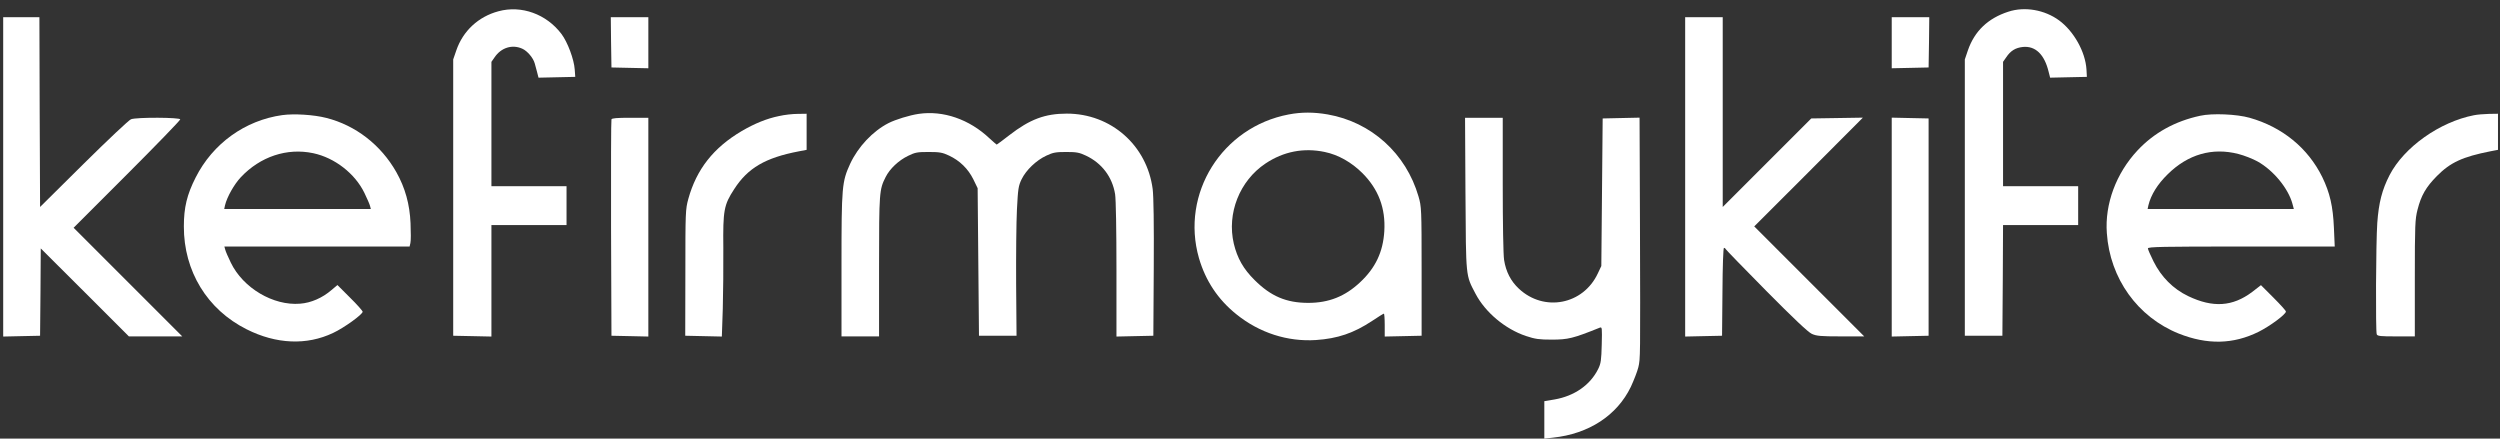 <?xml version="1.0" encoding="UTF-8"?> <svg xmlns="http://www.w3.org/2000/svg" xmlns:xlink="http://www.w3.org/1999/xlink" xmlns:xodm="http://www.corel.com/coreldraw/odm/2003" xml:space="preserve" width="57.374mm" height="10.066mm" version="1.1" style="shape-rendering:geometricPrecision; text-rendering:geometricPrecision; image-rendering:optimizeQuality; fill-rule:evenodd; clip-rule:evenodd" viewBox="0 0 5737.4 1006.56"><rect x="0" y="0" width="5737.4" height="1006.56" fill="#333333" stroke="none"/> <defs> <style type="text/css"> .fil1 {fill:none} .fil0 {fill:white;fill-rule:nonzero} </style> <clipPath id="id0"> <path d="M-0 1006.56l5737.4 0 0 -1006.56 -5737.4 0 0 1006.56z"></path> </clipPath> </defs> <g id="Слой_x0020_1">  <g> </g> <g style="clip-path:url(#id0)"> <g id="_1361760460208"> <path class="fil0" d="M1143.81 25.87c-45.87,12.32 -81.27,44.93 -96.65,89.89l-7.09 20.6 0 317.07 0 317.07 44.03 0.9 43.7 0.94 0 -128.07 0 -127.73 86.19 0 86.19 0 0 -44.66 0 -44.62 -86.19 0 -86.19 0 0 -142.83 0 -142.5 7.09 -10.17c15.07,-22.48 40.63,-30.46 63.71,-20.02 11.7,5.22 25.24,21.26 28.63,33.88 0.92,3.39 3.38,11.97 5.24,19.39l3.38 13.23 42.17 -0.92 42.16 -0.93 -1.22 -16.95c-1.54,-23.08 -16.32,-62.77 -30.48,-81.56 -34.47,-45.53 -91.72,-66.46 -144.67,-52.01z"></path> <path class="fil0" d="M4609.22 26.77c-46.78,15.11 -77.54,44.32 -92.94,88.64l-7.09 20.94 0 317.08 0 317.03 43.09 0 43.12 0 0.9 -127.13 0.61 -126.8 86.19 0 86.2 0 0 -44.65 0 -44.62 -86.2 0 -86.19 0 0 -142.83 0 -142.54 7.08 -10.13c10.17,-15.39 21.57,-22.18 38.48,-24.02 28.95,-2.75 49.56,17.25 59.12,57.27l3.39 13.21 42.18 -0.93 42.14 -0.9 -0.92 -16.95c-2.45,-40.3 -28.91,-87.7 -62.81,-112.63 -33.21,-24.32 -78.77,-32.35 -116.35,-20.04z"></path> <path class="fil0" d="M7.33 405.71l0 366.63 42.48 -0.94 42.17 -0.9 0.92 -100.36 0.62 -100.06 101.27 100.96 100.97 100.95 61.25 0 61.25 0 -124.65 -124.64 -124.67 -124.68 122.51 -122.5c67.1,-67.1 122.2,-124.03 122.2,-126.22 0,-4.6 -100.03,-5.23 -112.97,-0.3 -4.61,1.55 -53.56,47.71 -108.66,102.2l-100.04 99.11 -0.92 -217.92 -0.62 -217.62 -41.55 0 -41.56 0 0 366.29z"></path> <polygon class="fil0" points="1402.36,96.96 1403.28,154.82 1445.76,155.75 1487.93,156.65 1487.93,97.88 1487.93,39.39 1444.84,39.39 1401.75,39.39 "></polygon> <path class="fil0" d="M3867.38 405.71l0 366.63 42.48 -0.94 42.18 -0.9 0.93 -101.01c0.31,-57.23 1.84,-100.65 3.39,-100.65 1.51,0 3.36,1.24 4,2.79 0.59,1.54 42.46,44.63 92.94,95.72 63.11,63.72 96.05,94.83 104.68,98.81 10.76,4.93 20.59,5.83 66.46,5.83l53.88 0 -126.21 -126.17 -126.19 -126.23 124.68 -124.64 124.64 -124.99 -59.08 0.94 -59.42 0.91 -101.61 101.59 -101.56 101.56 0 -217.92 0 -217.62 -43.08 0 -43.11 0 0 366.29z"></path> <polygon class="fil0" points="4341.44,97.88 4341.44,156.65 4383.92,155.75 4426.06,154.82 4427,96.96 4427.6,39.39 4384.51,39.39 4341.44,39.39 "></polygon> <path class="fil0" d="M2108.2 261.34c-20.92,3.08 -52.94,12.94 -69.26,21.24 -36.01,18.49 -69.56,54.18 -87.72,92.98 -19.08,41.87 -20.01,51.39 -20.01,233.32l0 163.13 43.09 0 43.09 0 0 -160.99c0,-170.51 0.62,-176.05 15.09,-204.7 9.54,-19.1 29.85,-38.16 51.41,-48.62 16.31,-8.01 21.23,-8.93 47.4,-8.93 25.24,0 31.71,1.21 46.78,8.3 24.33,11.4 43.71,30.15 55.72,54.49l9.86 20.33 1.53 169.3 1.54 169.31 43.1 0 43.09 0 -0.93 -118.55c-0.3,-65.25 0.32,-142.19 1.86,-171.14 2.46,-48.02 3.38,-54.16 10.76,-69.56 10.48,-21.24 33.56,-43.38 56.95,-54.18 15.08,-7.09 21.55,-8.3 45.25,-8.3 23.7,0 30.17,1.21 45.23,8.3 36.65,17.24 60.67,48.95 67.11,88.68 1.85,11.66 3.08,83.4 3.08,173.28l0 153.31 42.48 -0.94 42.18 -0.9 0.94 -155.49c0.61,-100.32 -0.34,-164.67 -2.49,-181.29 -13.21,-100.34 -95.71,-172.99 -196.98,-172.99 -50.18,0 -84.66,12.92 -132.07,49.56 -15.38,12.02 -28.31,21.54 -28.93,21.54 -0.61,0 -7.69,-6.48 -16.31,-14.16 -46.48,-44.02 -106.51,-64.65 -162.84,-56.33z"></path> <path class="fil0" d="M2957.77 262.58c-153.29,28.93 -248.71,181.62 -206.24,329.65 15.1,52.04 43.72,95.12 85.9,128.98 52.64,42.5 117.26,63.41 182.82,59.11 49.56,-3.38 86.2,-15.69 128.98,-44.01 13.55,-9.23 25.86,-16.61 26.81,-16.61 0.9,0 1.84,11.68 1.84,26.13l0 26.48 42.48 -0.91 42.18 -0.94 0 -147.74c0,-144.37 -0.34,-148.35 -7.09,-171.78 -28.65,-98.81 -108.37,-170.81 -208.43,-188.36 -32.01,-5.53 -60.02,-5.53 -89.25,0zm82.52 86.19c31.07,6.45 61.57,23.69 86.79,48.93 36.65,36.94 52.94,80.36 49.86,132.65 -2.79,47.72 -20.3,84.66 -55.73,117.61 -34.46,32.31 -71.7,47.11 -118.81,47.11 -50.16,0 -85.85,-15.1 -123.14,-52.35 -25.83,-25.53 -39.69,-50.15 -47.7,-83.4 -16.31,-69.6 13.25,-144.38 72.67,-184.07 41.53,-27.72 87.71,-36.63 136.06,-26.48z"></path> <path class="fil0" d="M647.89 264.13c-85.57,11.97 -159.45,65.25 -198.85,143.13 -20.01,39.39 -27.09,68.95 -27.09,112.33 -0.3,102.5 53.57,190.85 144.06,236.11 67.72,34.15 137.91,37.24 198.55,8.32 24.61,-11.42 67.72,-42.49 67.72,-48.65 0,-1.85 -12.94,-16.61 -28.94,-32.31l-28.94 -28.93 -13.54 11.38c-20.93,18.15 -47.1,29.56 -72.03,31.4 -61.57,5.24 -131.13,-36.03 -159.14,-94.21 -6.16,-12.62 -12.01,-26.14 -12.93,-30.17l-1.84 -6.77 212.39 0 212.7 0 1.84 -7.99c1.23,-4.63 1.23,-24.93 0.31,-45.56 -1.84,-43.38 -12.3,-81.26 -32.62,-117.26 -35.4,-62.51 -93.59,-107.44 -160.68,-124.38 -28.64,-7.38 -74.19,-10.13 -100.97,-6.44zm70.8 87.39c49.56,10.48 96.03,46.81 117.58,91.13 6.16,12.62 12.01,26.18 12.93,29.87l1.84 7.07 -168.06 0 -168.38 0 1.85 -8.62c4.62,-19.09 20.94,-48.01 36.32,-64.35 44.64,-47.37 105.89,-67.71 165.92,-55.1z"></path> <path class="fil0" d="M1788.05 266.27c-28.62,5.83 -56.33,17.25 -85.87,34.49 -64.64,38.15 -103.74,87.71 -122.52,155.75 -6.46,23.69 -6.77,30.16 -6.77,169.31l-0.3 144.66 41.86 0.92 42.16 0.94 2.16 -64.06c0.92,-35.39 1.55,-97.87 1.23,-139.44 -0.92,-86.17 1.24,-98.48 24.94,-134.81 31.4,-48.65 71.41,-72.04 148.68,-86.8l17.55 -3.39 0 -41.57 0 -41.24 -20.64 0.31c-11.69,0 -30.47,2.14 -42.48,4.93z"></path> <path class="fil0" d="M5049.36 265.64c-57.55,12.31 -105.9,39.08 -143.74,79.42 -49.25,52.64 -75.43,123.13 -70.5,189.94 7.08,104.34 70.8,192.69 165.01,230.53 65.87,26.17 125.25,24.62 183.13,-4 26.48,-13.21 62.51,-40.02 62.81,-46.46 0.3,-1.85 -12.62,-16.01 -28.32,-31.72l-28.95 -28.95 -20.3 15.7c-44.63,33.55 -89.88,36.65 -146.52,9.56 -34.8,-16.64 -61.87,-44.01 -79.72,-79.71 -7.08,-14.19 -12.95,-27.72 -12.95,-29.87 0,-3.69 33.88,-4.32 214.26,-4.32l214.54 0 -1.85 -42.48c-2.15,-50.16 -9.24,-80.65 -26.77,-116.96 -32.95,-66.8 -91.74,-114.81 -166.82,-136.06 -29.27,-8.31 -85.6,-10.76 -113.31,-4.62zm87.74 87.74c13.25,3.38 32.95,11.07 44.02,17.24 36.33,20.29 70.49,61.87 80.01,97.27l3.1 11.68 -167.77 0 -167.76 0 1.85 -8.63c5.83,-23.99 21.24,-48.62 44.32,-71.1 46.5,-45.87 102.5,-61.87 162.23,-46.46z"></path> <path class="fil0" d="M5677.66 264.42c-78.79,15.41 -160.35,73.24 -193.6,137.3 -17.25,33.55 -24.93,63.07 -28.32,110.18 -3.08,44.63 -4.03,247.49 -1.24,255.17 1.54,4.33 8.62,4.92 44.62,4.92l42.81 0 0 -133.26c0,-122.83 0.61,-135.45 6.14,-157.29 8.32,-32.96 19.4,-52.04 44.63,-77.58 30.8,-31.09 58.81,-44.02 122.53,-56.63l17.55 -3.39 0 -41.57 0 -41.24 -20.64 0.31c-11.71,0.3 -27.08,1.54 -34.48,3.08z"></path> <path class="fil0" d="M1403.28 273.95c-0.92,2.19 -1.24,114.82 -0.92,250.28l0.92 246.27 42.47 0.9 42.18 0.94 0 -251.2 0 -250.88 -41.56 0c-30.47,0 -42.18,0.94 -43.09,3.69z"></path> <path class="fil0" d="M3363.19 444.81c1.22,194.22 0.3,185.9 23.09,229.32 22.47,42.78 68.01,80.96 115.72,96.96 21.24,7.09 30.49,8.3 59.12,8.3 37.54,0 48.94,-2.76 110.18,-27.38 5.54,-2.16 5.54,0 4.63,38.78 -0.94,35.71 -1.84,43.09 -8.01,55.69 -18.16,36.95 -54.5,62.22 -100.02,70.2l-23.73 3.99 0 42.82 0 43.08 19.39 -2.16c82.81,-8.62 147.47,-51.09 179.17,-116.65 7.08,-15.41 15.07,-35.74 17.21,-44.97 4.63,-20.29 4.63,-17.21 3.73,-327.2l-0.94 -245.63 -42.18 0.91 -42.48 0.94 -1.53 169.31 -1.55 169.29 -7.99 16.92c-33.55,72.04 -123.44,89.27 -181.31,35.09 -18.45,-17.25 -29.56,-38.78 -33.85,-65.86 -1.85,-11.71 -3.09,-83.41 -3.09,-173.3l0 -153 -43.38 0 -43.12 0 0.94 174.55z"></path> <polygon class="fil0" points="4341.44,521.14 4341.44,772.34 4383.92,771.4 4426.06,770.5 4426.06,521.14 4426.06,271.81 4383.92,270.9 4341.44,269.96 "></polygon> </g> </g> <polygon class="fil1" points="-0,1006.56 5737.4,1006.56 5737.4,0 -0,0 "></polygon> </g> </svg> 